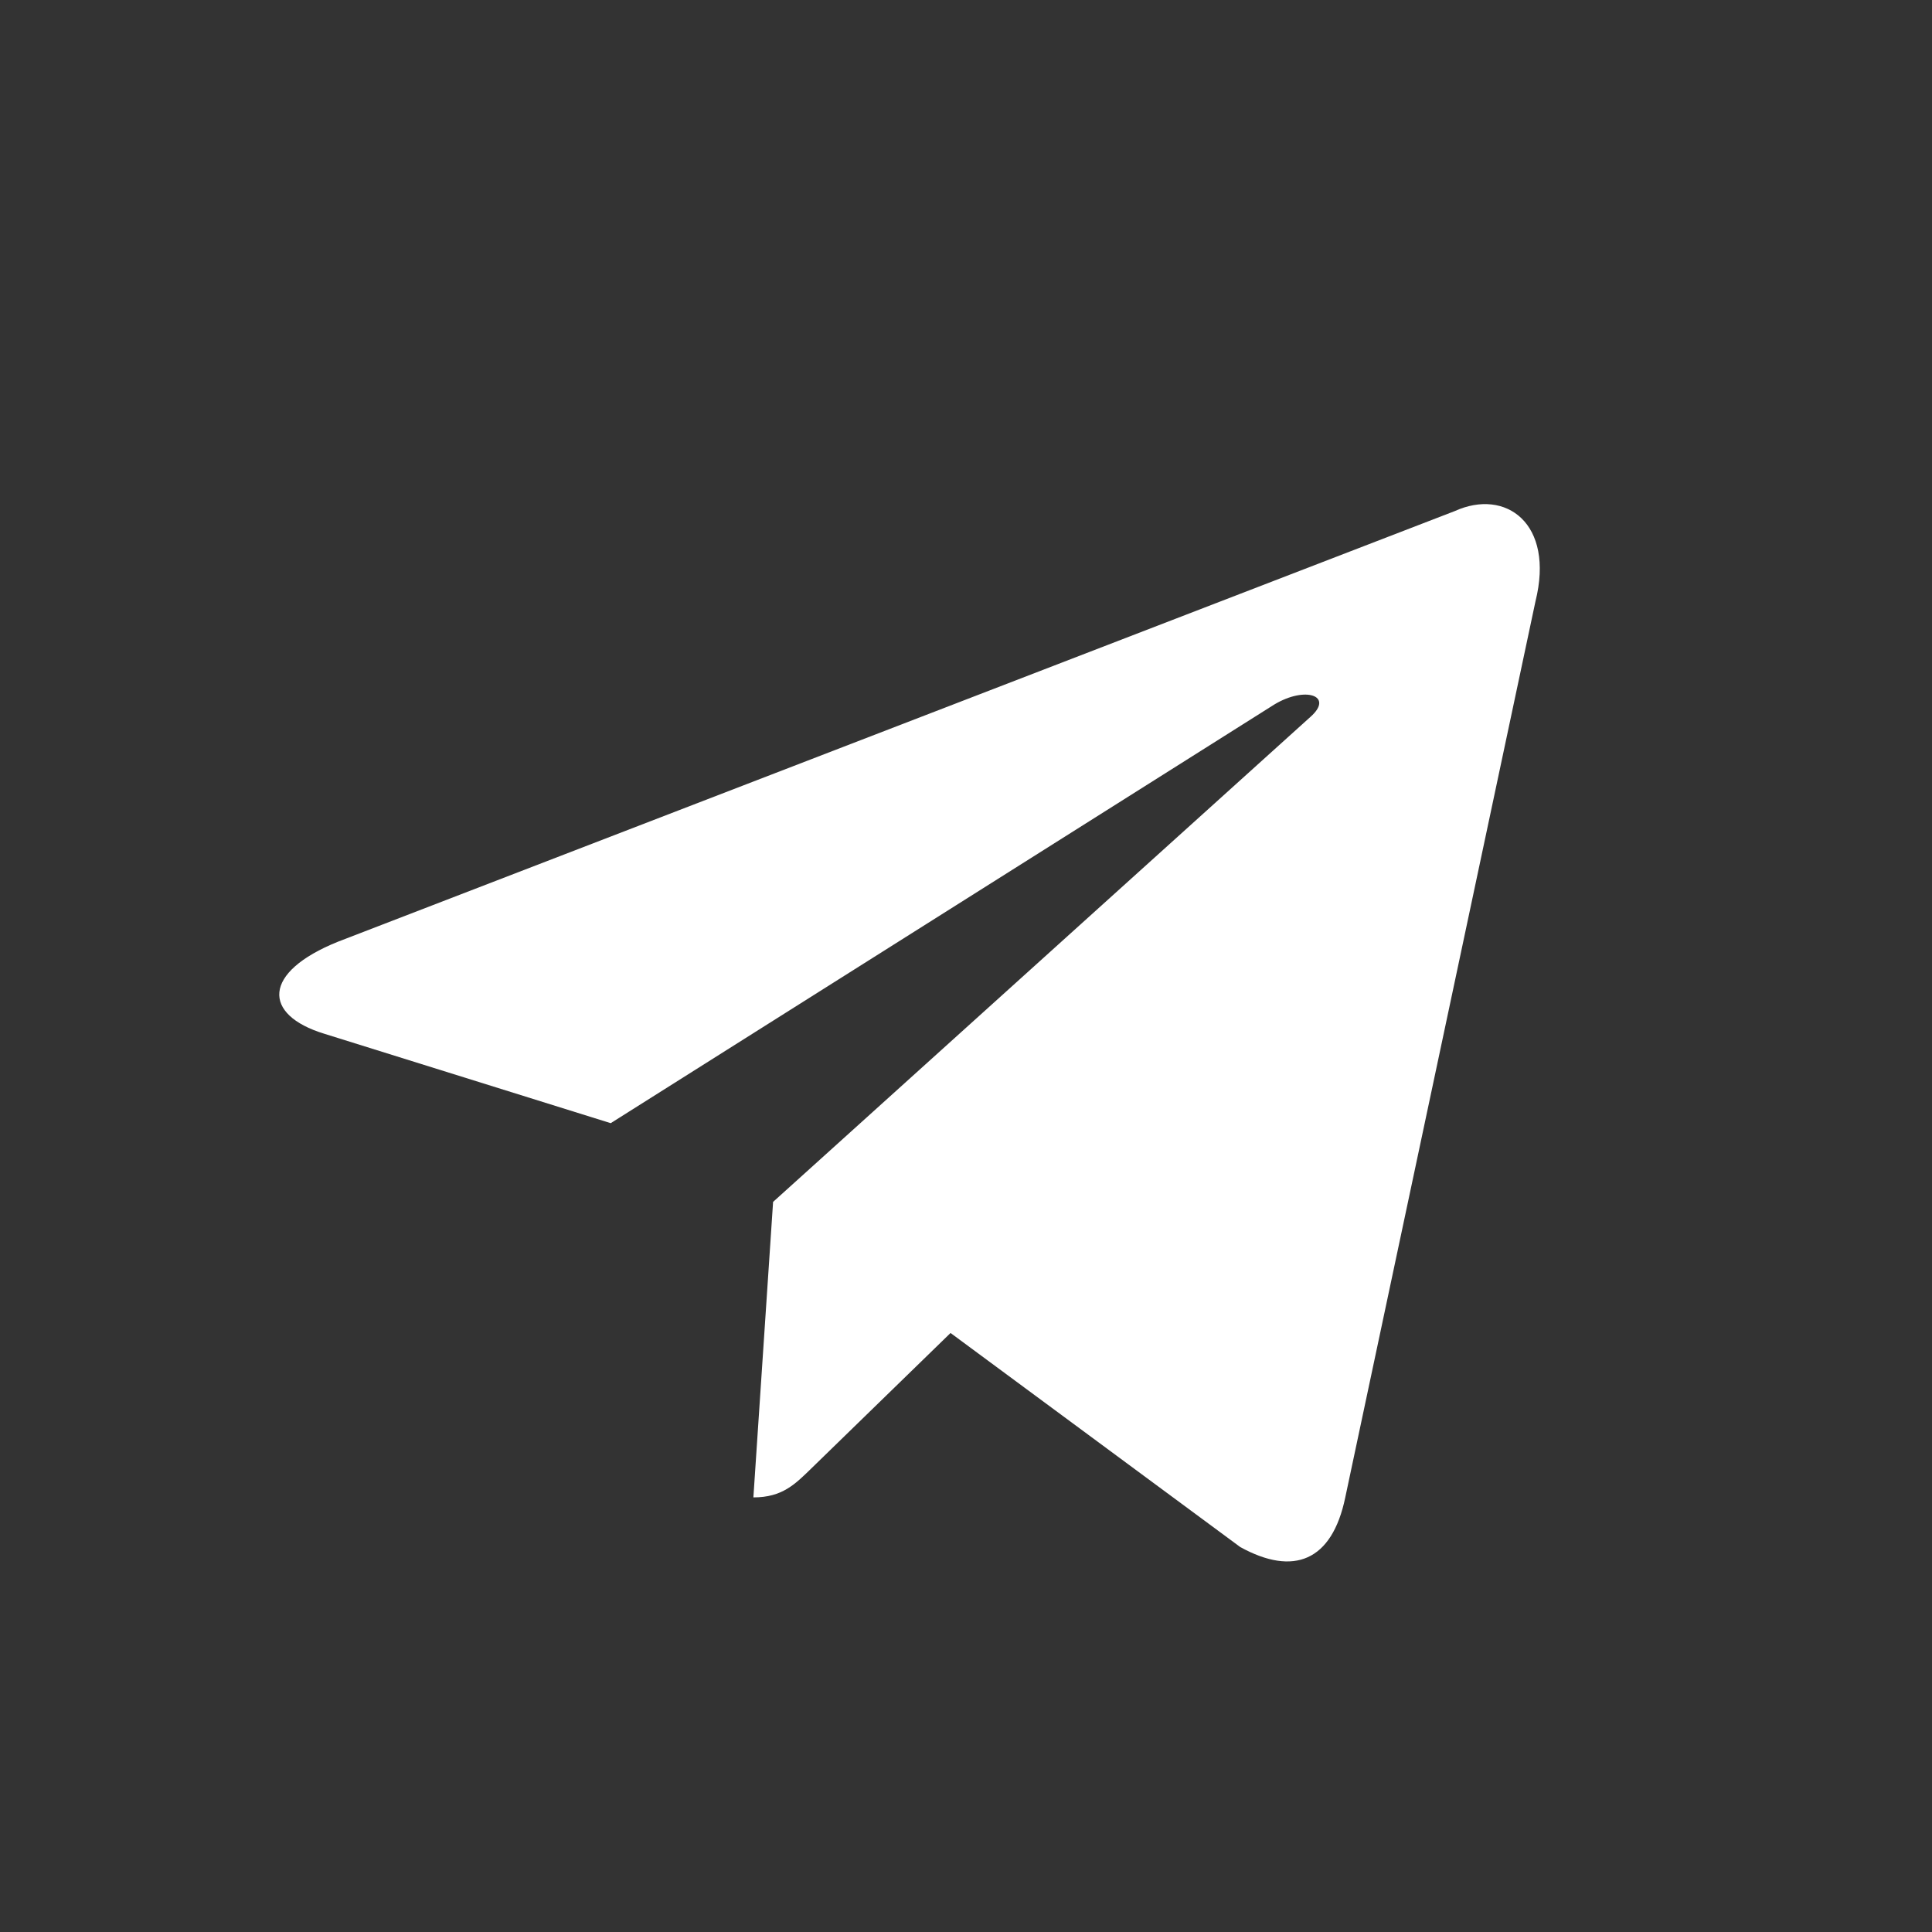 <svg width="20" height="20" viewBox="0 0 20 20" fill="none" xmlns="http://www.w3.org/2000/svg">
<rect x="0" y="0" width="20" height="20" fill="#333333" stroke="none"/>
<path d="M8.003 12.442L7.799 15.501C8.099 15.501 8.231 15.364 8.399 15.201L9.84 13.799L12.839 16.015C13.391 16.319 13.789 16.162 13.926 15.502L15.895 6.226C16.096 5.418 15.587 5.051 15.059 5.291L3.5 9.748C2.711 10.065 2.716 10.505 3.356 10.701L6.322 11.627L13.19 7.294C13.514 7.098 13.811 7.203 13.567 7.42L8.003 12.442L8.003 12.442Z" fill="white"/>
</svg>

